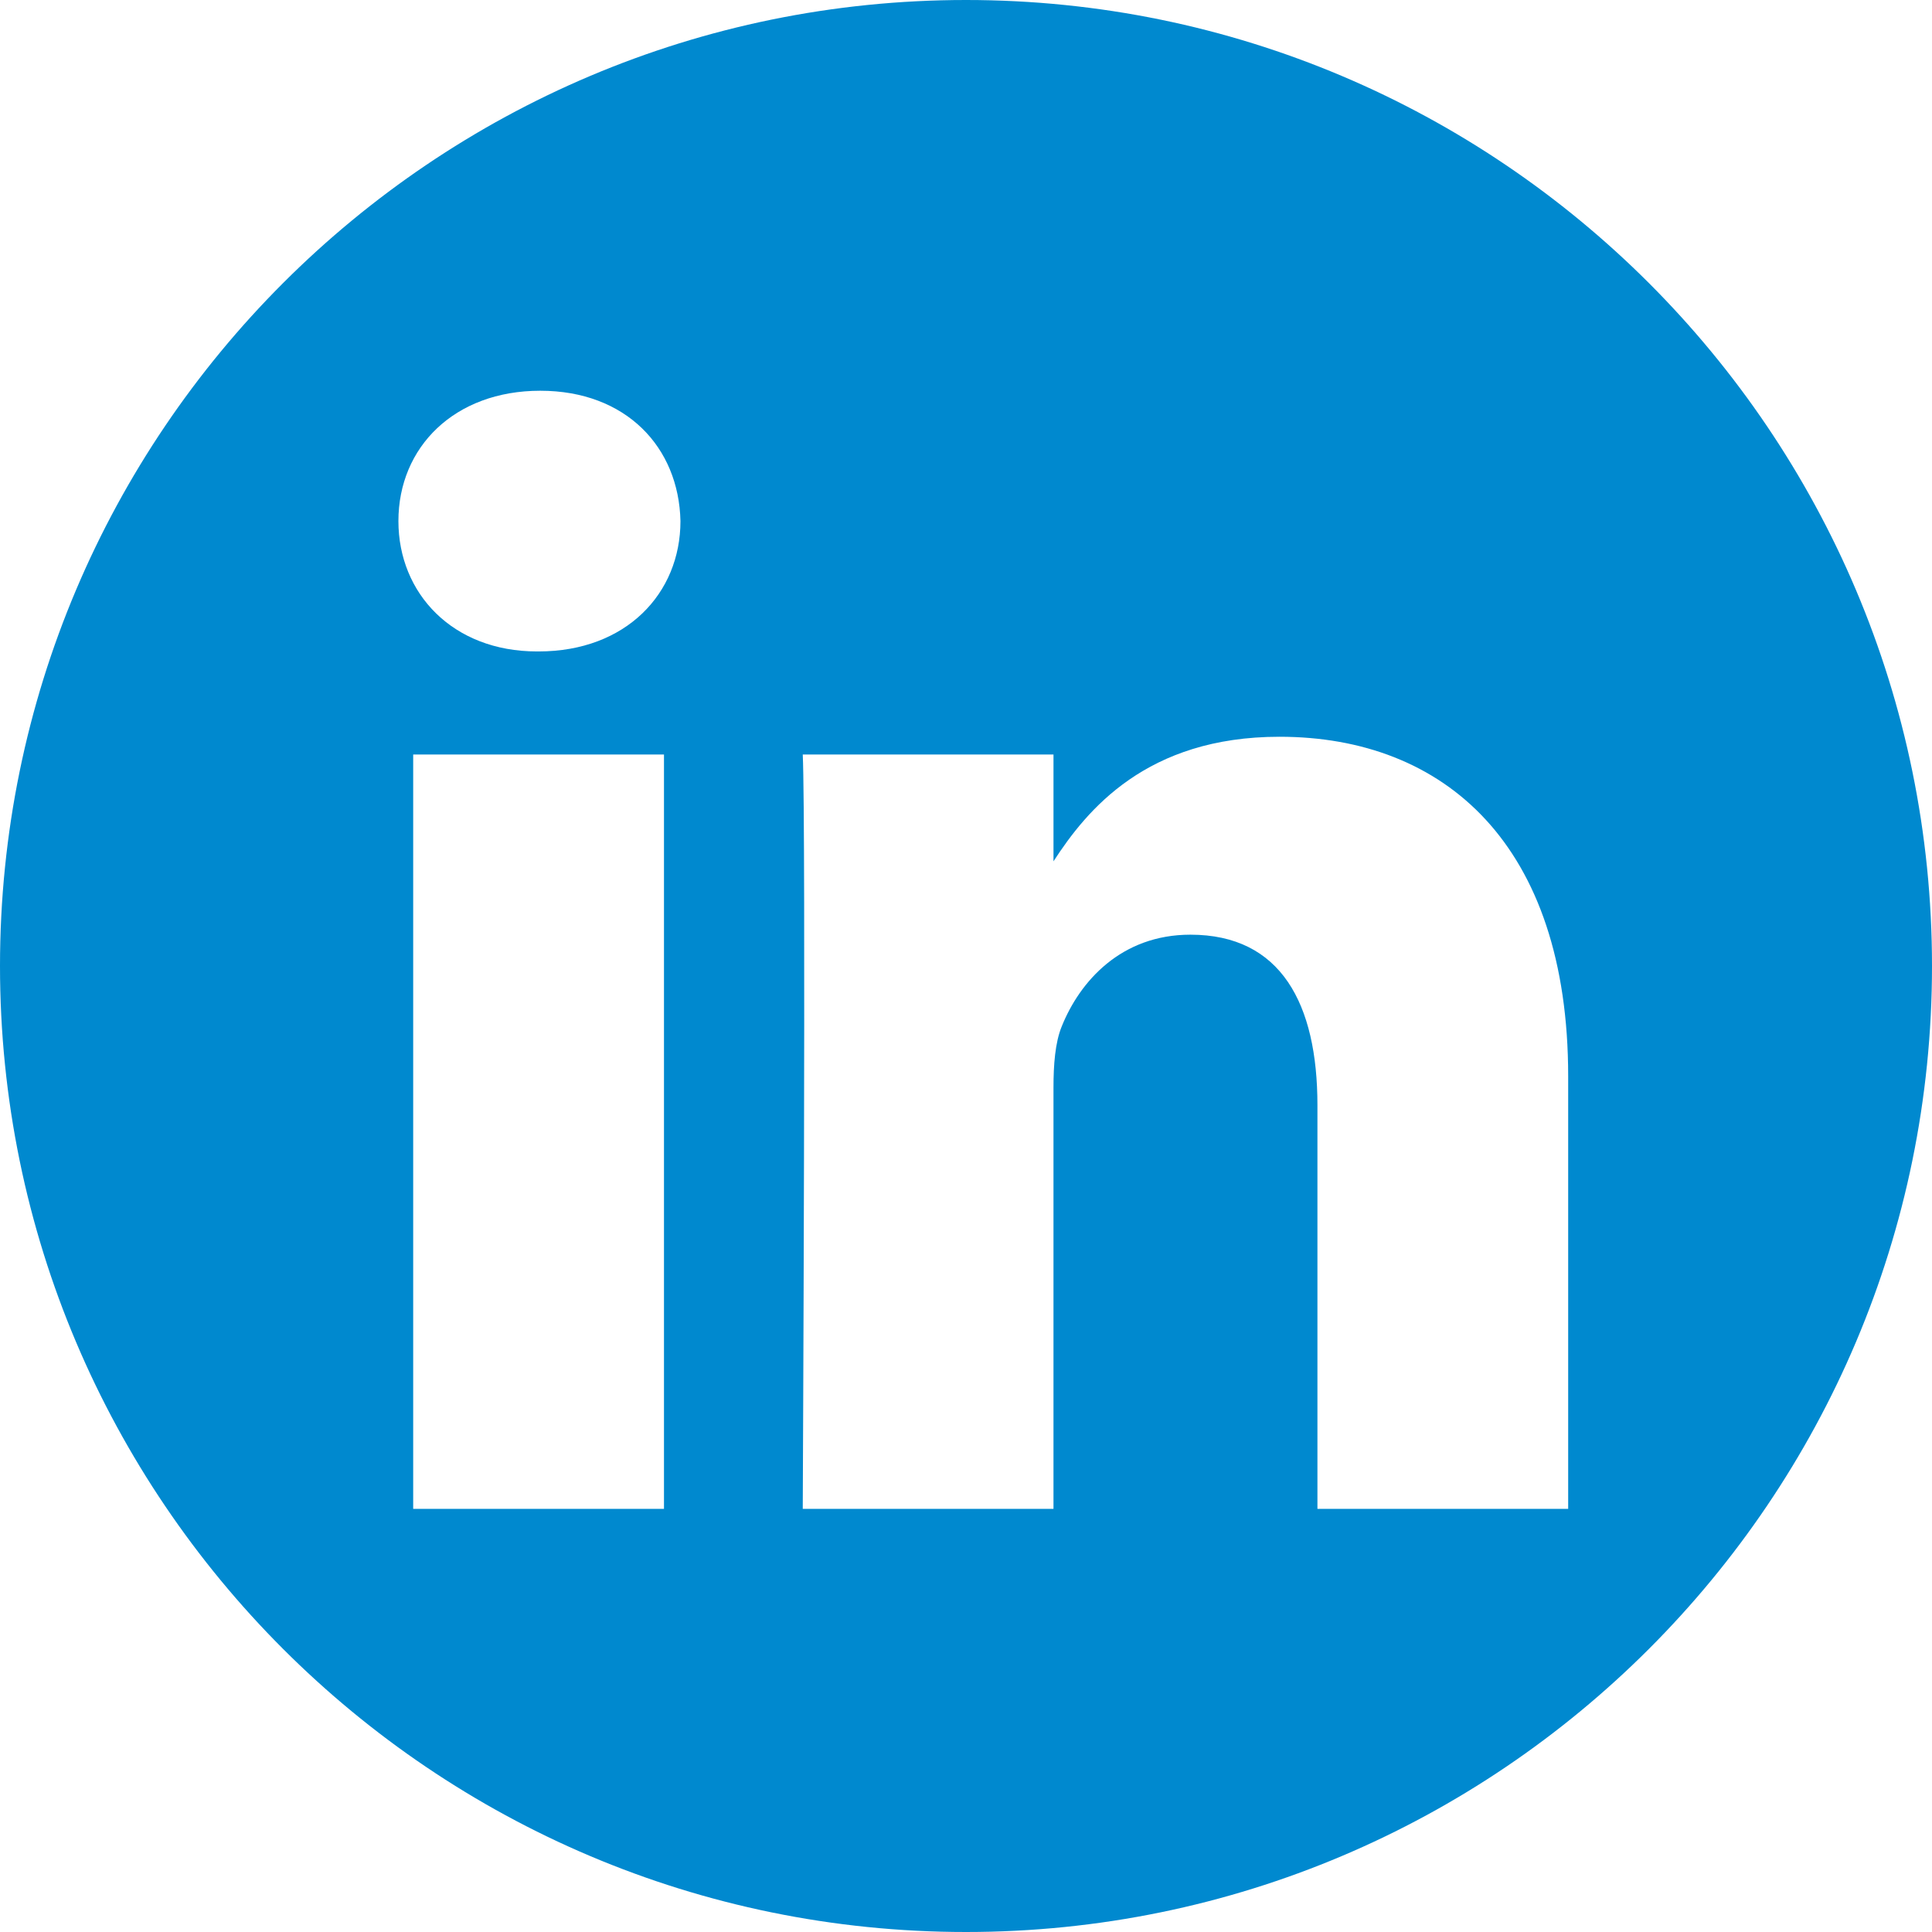 <?xml version="1.0" encoding="utf-8"?>
<!-- Generator: Adobe Illustrator 27.8.1, SVG Export Plug-In . SVG Version: 6.00 Build 0)  -->
<svg version="1.1" id="Layer_1" xmlns:serif="http://www.serif.com/"
	 xmlns="http://www.w3.org/2000/svg" xmlns:xlink="http://www.w3.org/1999/xlink" x="0px" y="0px" viewBox="0 0 1000 1000"
	 style="enable-background:new 0 0 1000 1000;" xml:space="preserve">
<style type="text/css">
	.st0{fill-rule:evenodd;clip-rule:evenodd;fill:#0089CF;}
</style>
<path class="st0" d="M500,0c275.957,0,500,224.043,500,500s-224.043,500-500,500S0,775.957,0,500S224.043,0,500,0z M343.678,780.998
	V390.527H213.865v390.471H343.678z M811.686,780.998V557.08c0-119.939-64.037-175.734-149.432-175.734
	c-68.857,0-99.701,37.869-116.971,64.467v-55.285H415.504c1.721,36.635,0,390.471,0,390.471h129.777V562.932
	c0-11.672,0.84-23.34,4.279-31.682c9.365-23.311,30.736-47.459,66.592-47.459c46.941,0,65.748,35.82,65.748,88.289v208.918
	L811.686,780.998L811.686,780.998z M279.648,202.246c-44.414,0-73.432,29.199-73.432,67.471c0,37.465,28.135,67.469,71.713,67.469
	h0.838c45.264,0,73.438-30.004,73.438-67.469C351.365,231.445,324.033,202.246,279.648,202.246L279.648,202.246z"/>
</svg>
